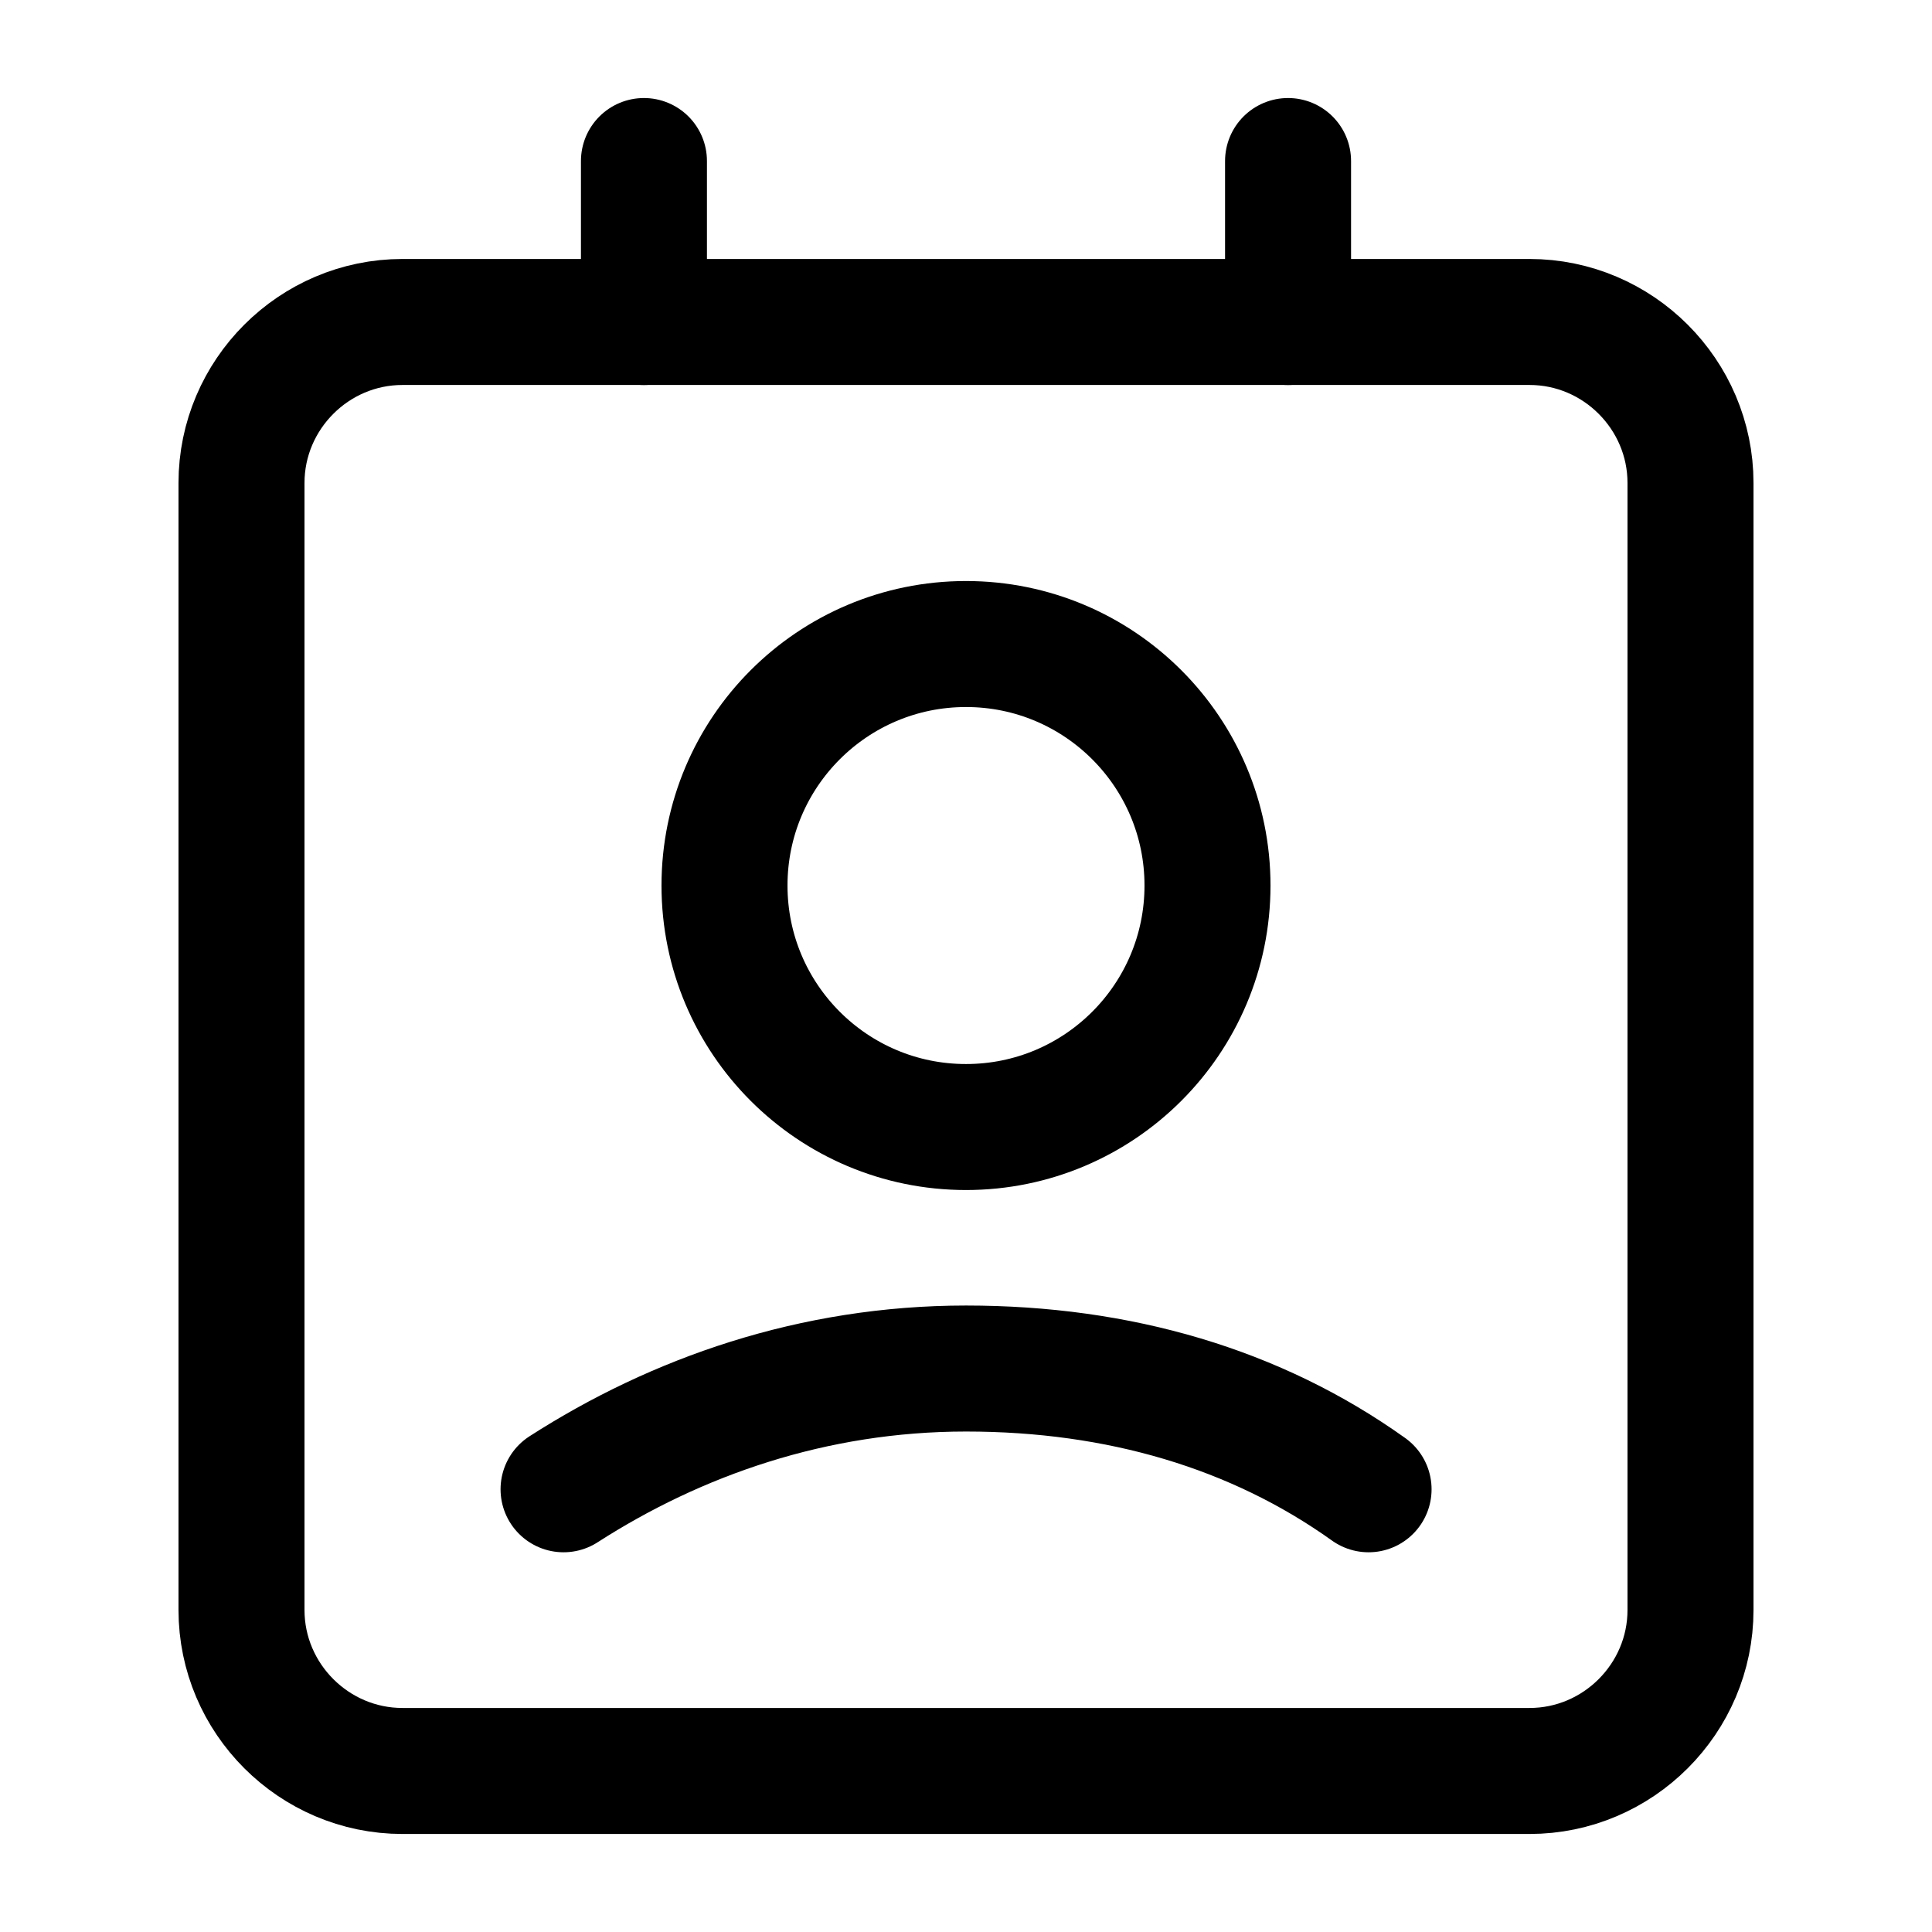 <svg width="46" height="46" viewBox="0 0 46 46" fill="none" xmlns="http://www.w3.org/2000/svg">
<path d="M36.417 42.166H9.583C7.475 42.166 5.75 40.441 5.75 38.333V11.499C5.75 9.391 7.475 7.666 9.583 7.666H36.417C38.525 7.666 40.25 9.391 40.25 11.499V38.333C40.25 40.441 38.525 42.166 36.417 42.166Z" stroke="black" stroke-width="3" stroke-linecap="round" stroke-linejoin="round"/>
<path d="M30.668 3.834V7.667" stroke="black" stroke-width="3" stroke-linecap="round" stroke-linejoin="round"/>
<path d="M15.332 3.834V7.667" stroke="black" stroke-width="3" stroke-linecap="round" stroke-linejoin="round"/>
<path d="M23 26.834C26.176 26.834 28.75 24.26 28.75 21.084C28.75 17.908 26.176 15.334 23 15.334C19.824 15.334 17.25 17.908 17.25 21.084C17.25 24.26 19.824 26.834 23 26.834Z" stroke="black" stroke-width="3" stroke-linecap="round" stroke-linejoin="round"/>
<path d="M32.585 35.459C29.901 33.542 26.643 32.584 23.001 32.584C19.36 32.584 16.101 33.734 13.418 35.459" stroke="black" stroke-width="3" stroke-linecap="round" stroke-linejoin="round"/>
</svg>
